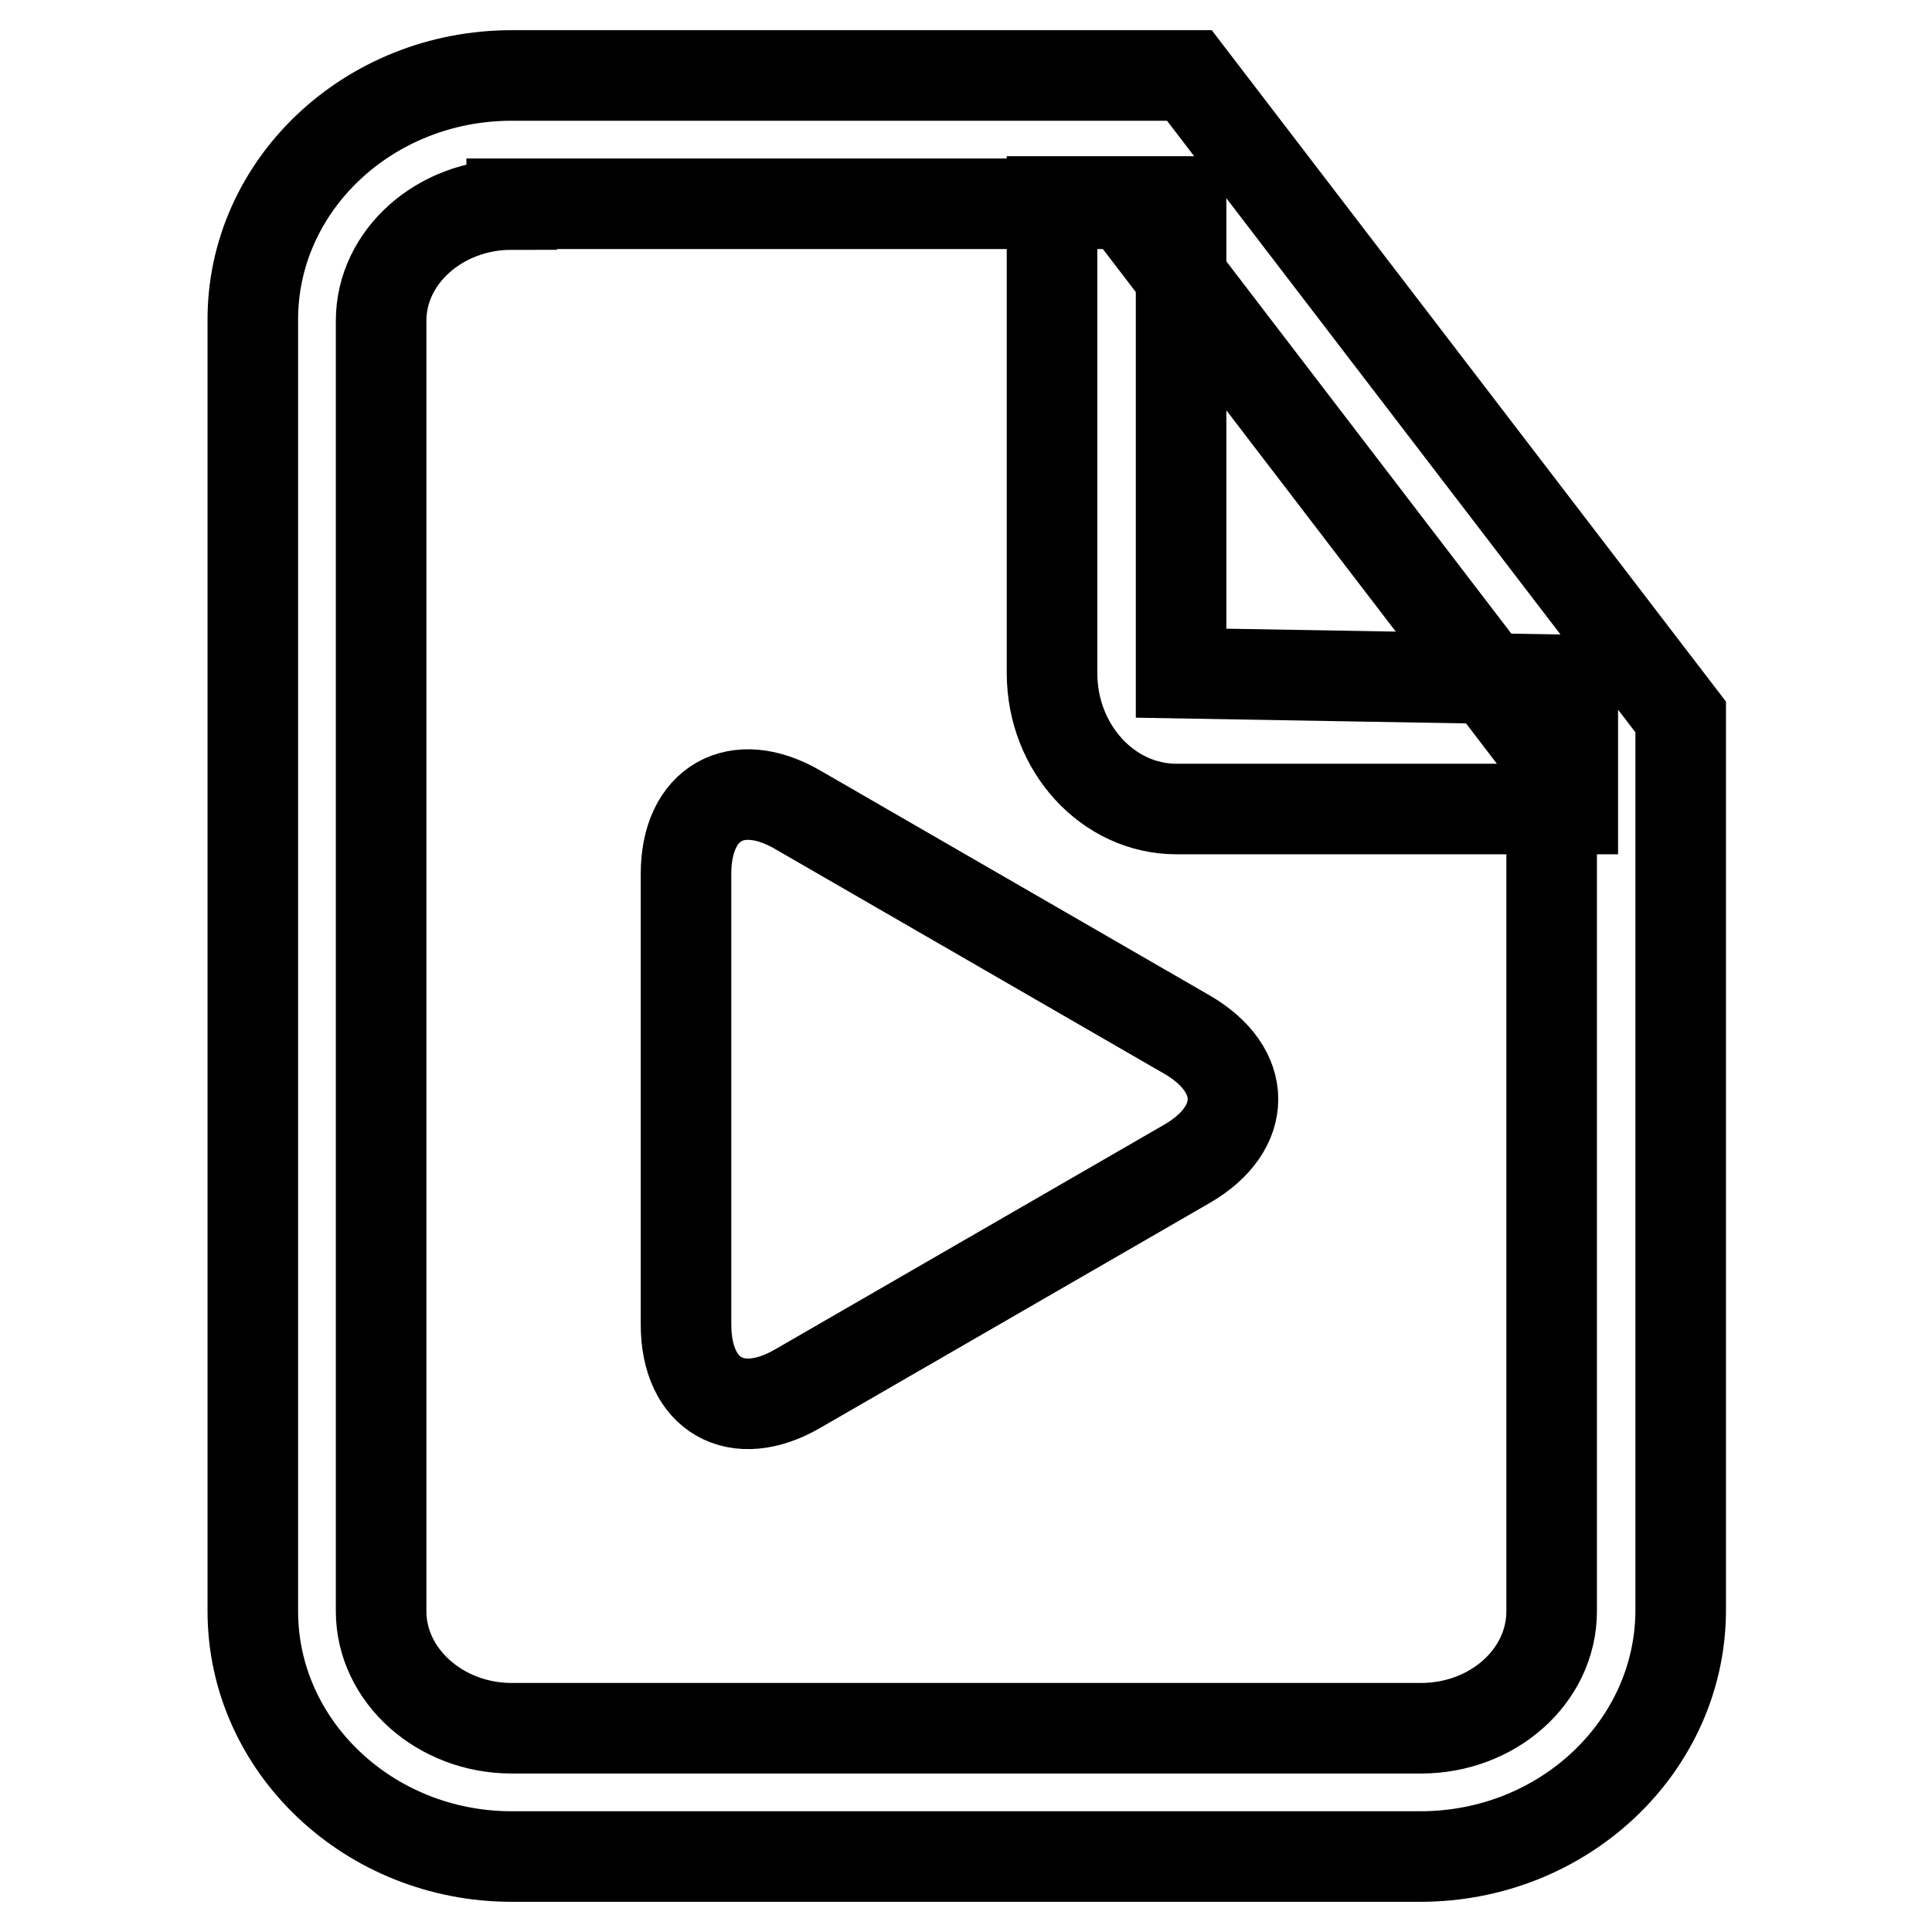 <?xml version="1.0" encoding="utf-8"?>
<!-- Svg Vector Icons : http://www.onlinewebfonts.com/icon -->
<!DOCTYPE svg PUBLIC "-//W3C//DTD SVG 1.1//EN" "http://www.w3.org/Graphics/SVG/1.1/DTD/svg11.dtd">
<svg version="1.1" xmlns="http://www.w3.org/2000/svg" xmlns:xlink="http://www.w3.org/1999/xlink" x="0px" y="0px" viewBox="0 0 256 256" enable-background="new 0 0 256 256" xml:space="preserve">
<g> <path stroke-width="12" fill-opacity="0" stroke="#000000"  d="M90.9,115.8c0-9.4,6.7-13.2,14.8-8.5l51.6,29.8c8.1,4.7,8.1,12.4,0,17.1l-51.6,29.8 c-8.1,4.7-14.8,0.9-14.8-8.5V115.8z M208.4,107.2h-52.5c-9.1,0-16.5-8.1-16.5-18V26.7h17.1v62.5l51.9,0.9V107.2z M188.2,246H67.8 c-18.9,0-34.3-14.6-34.3-32.5v-171C33.4,24.6,48.8,10,67.8,10h89.8l65.1,85v118.5C222.6,231.4,207.2,246,188.2,246L188.2,246z  M67.8,27.1c-9.5,0-17.3,6.9-17.3,15.4v171c0,8.5,7.8,15.5,17.3,15.5h120.5c9.5,0,17.3-6.9,17.3-15.5V100.8l-56.5-73.8H67.8z"/></g>
</svg>